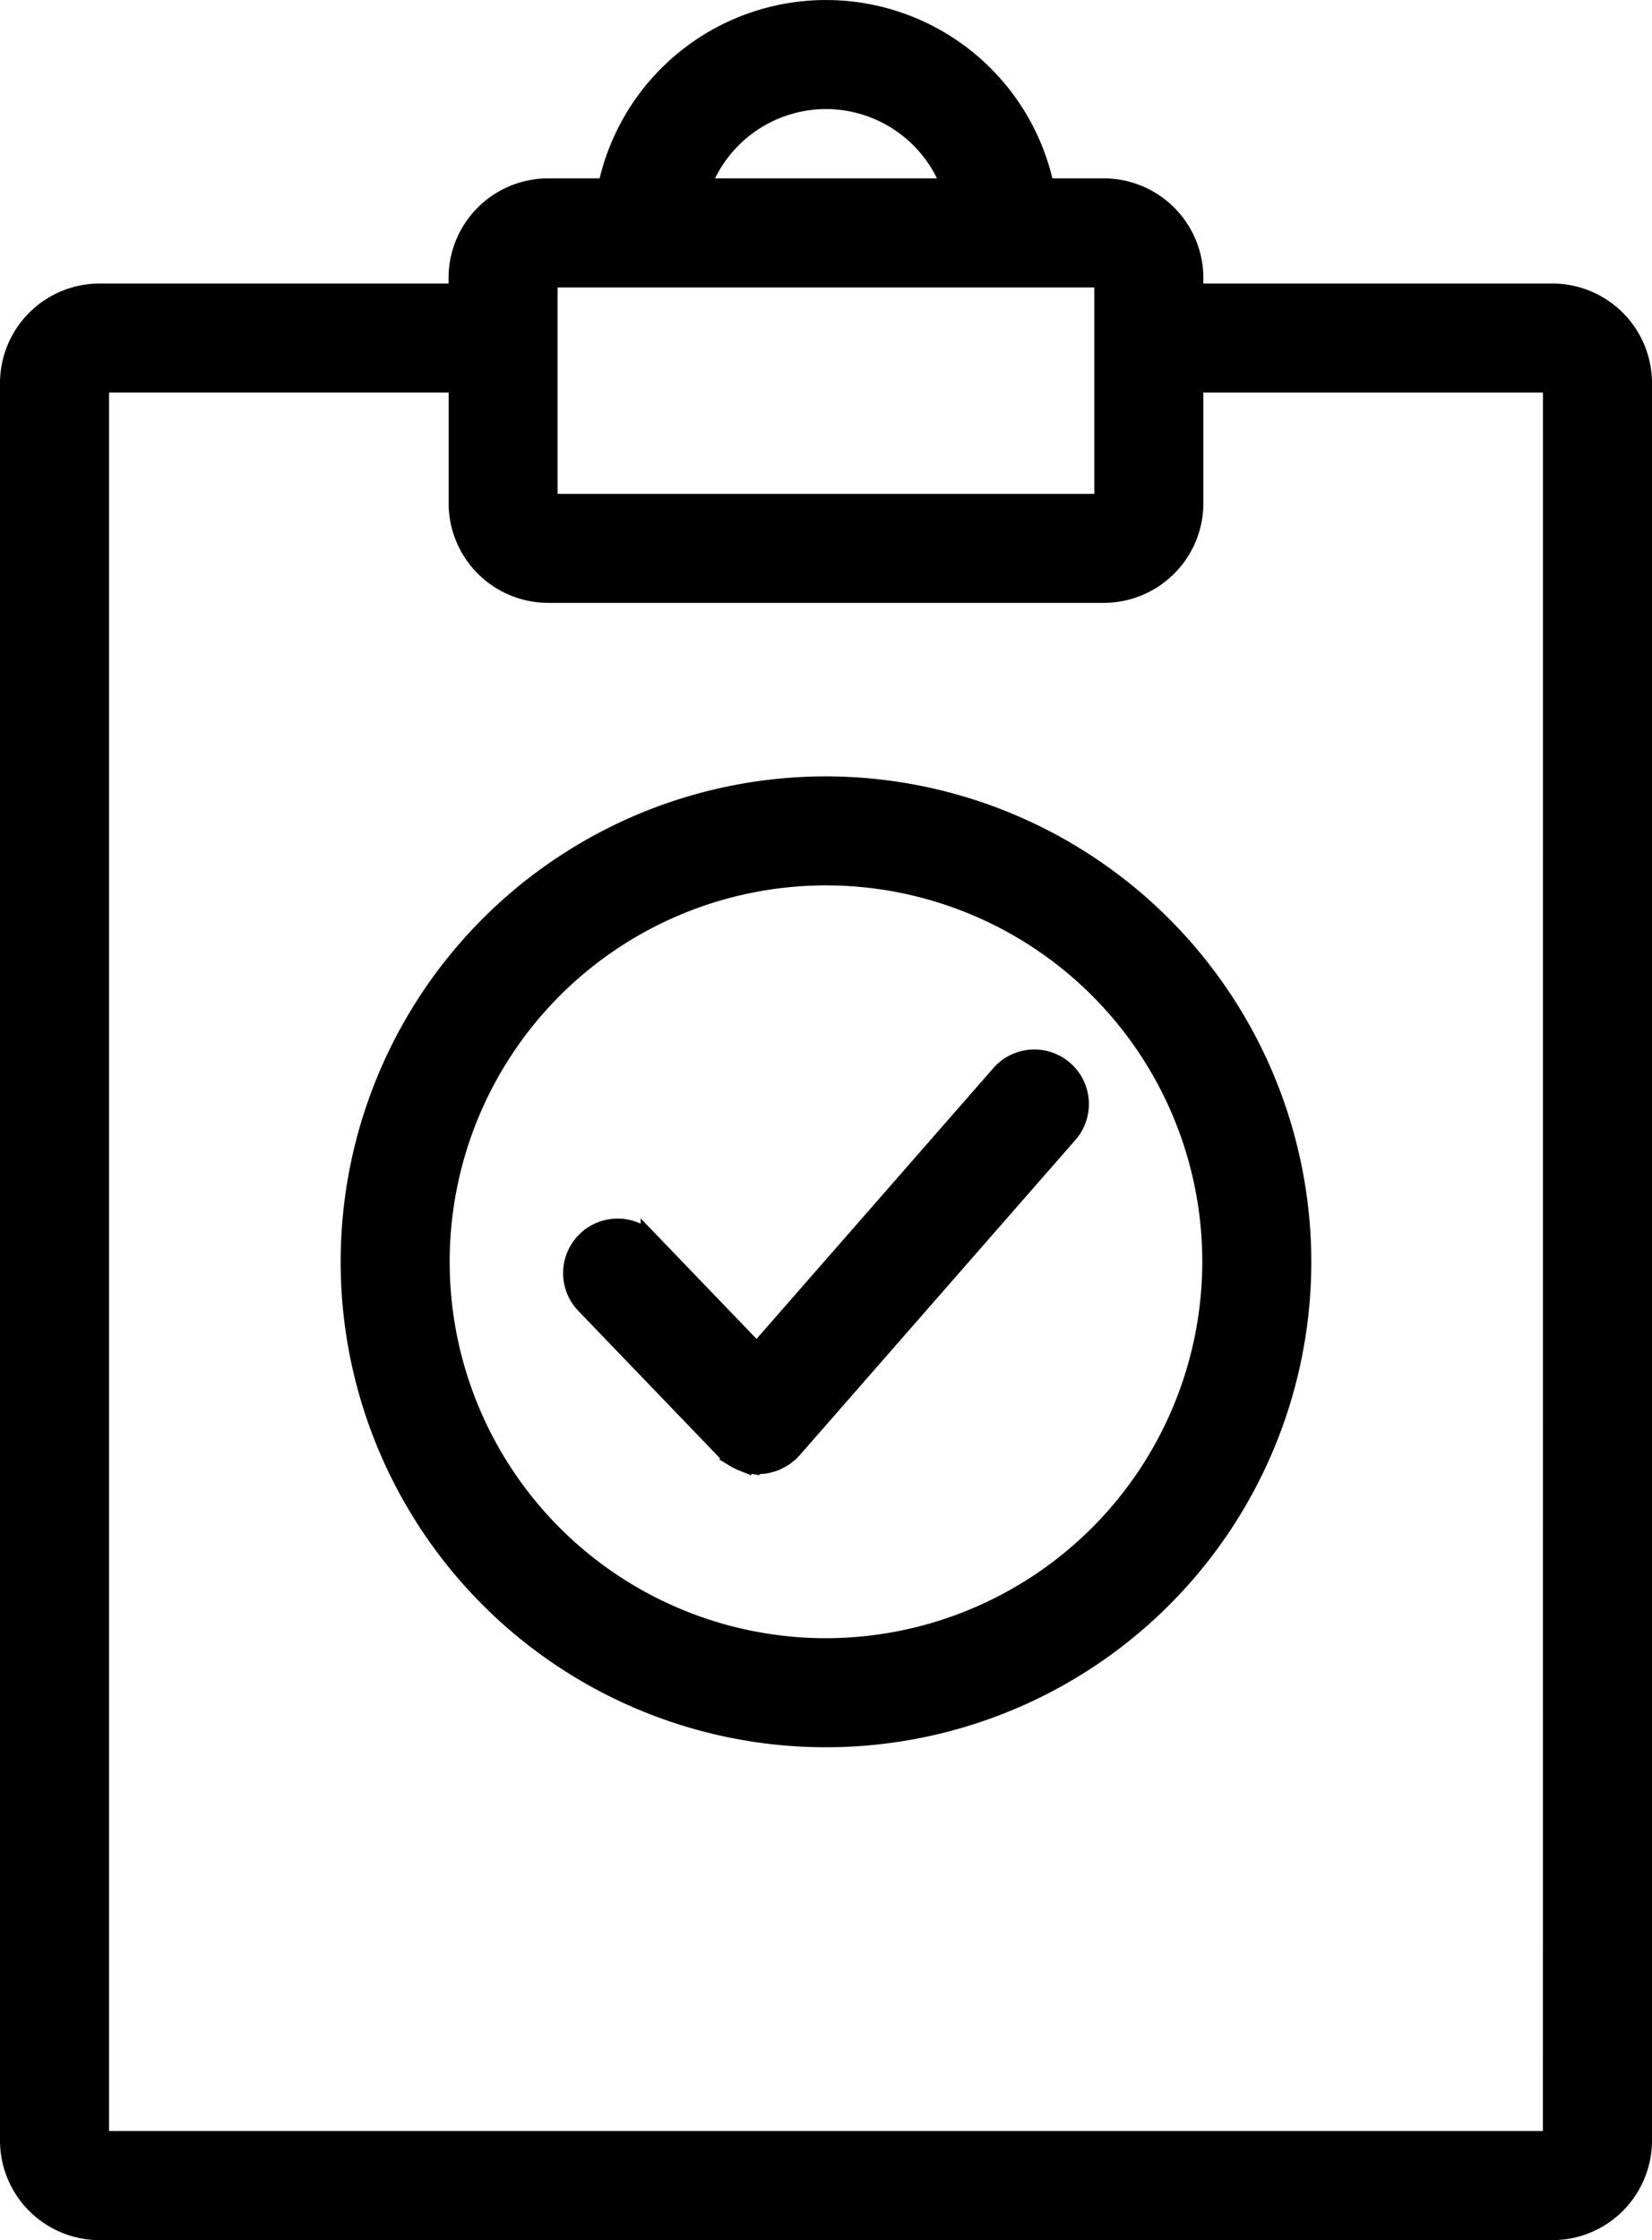 <svg xmlns="http://www.w3.org/2000/svg" width="87.256" height="118.288" viewBox="0 0 87.256 118.288">
  <g id="Group_138" data-name="Group 138" transform="translate(0.5 0.5)">
    <path id="Path_440" data-name="Path 440" d="M95.247,15.68H76.31v-.794a4.764,4.764,0,0,0-4.759-4.759H68.435a11.8,11.8,0,0,0-23.114,0H42.2a4.764,4.764,0,0,0-4.759,4.759v.794H18.509a4.764,4.764,0,0,0-4.759,4.759v92.8A4.764,4.764,0,0,0,18.509,118H95.247a4.764,4.764,0,0,0,4.759-4.759v-92.8A4.764,4.764,0,0,0,95.247,15.68ZM56.878,5.467a7.046,7.046,0,0,1,6.617,4.66H50.261A7.047,7.047,0,0,1,56.878,5.467ZM42.2,14.886H71.551l0,11.9H42.2Zm53.042,98.351H18.509v-92.8H37.446v6.345A4.764,4.764,0,0,0,42.2,31.543H71.551a4.764,4.764,0,0,0,4.759-4.759V20.439H95.247Z" transform="translate(-13.75 -0.708)" stroke="#000" stroke-width="1"/>
    <path id="Path_441" data-name="Path 441" d="M54.008,35.167A25.134,25.134,0,1,0,79.141,60.3,25.162,25.162,0,0,0,54.008,35.167Zm0,45.509A20.376,20.376,0,1,1,74.383,60.3,20.4,20.4,0,0,1,54.008,80.676Z" transform="translate(-10.88 5.83)" stroke="#000" stroke-width="1"/>
    <path id="Path_442" data-name="Path 442" d="M61.349,48.1,48.482,62.81l-5.637-5.863a2.379,2.379,0,0,0-3.431,3.3l7.436,7.733c.024.025.052.042.077.065s.045.054.071.076c.042.036.087.062.13.094s.107.083.164.12a2.239,2.239,0,0,0,.236.126c.056.027.109.057.167.08a2.225,2.225,0,0,0,.288.087c.048.012.093.029.14.038a2.511,2.511,0,0,0,.441.043h0a2.414,2.414,0,0,0,.47-.049c.049-.011.094-.027.14-.04a2.215,2.215,0,0,0,.312-.1c.058-.025.112-.057.169-.086a2.1,2.1,0,0,0,.25-.145c.059-.04.114-.087.17-.133s.1-.068.138-.109c.025-.025.044-.055.068-.08s.051-.042.074-.068L64.93,51.237A2.379,2.379,0,1,0,61.349,48.1Z" transform="translate(-9.006 8.131)" stroke="#000" stroke-width="1"/>
  </g>
</svg>
